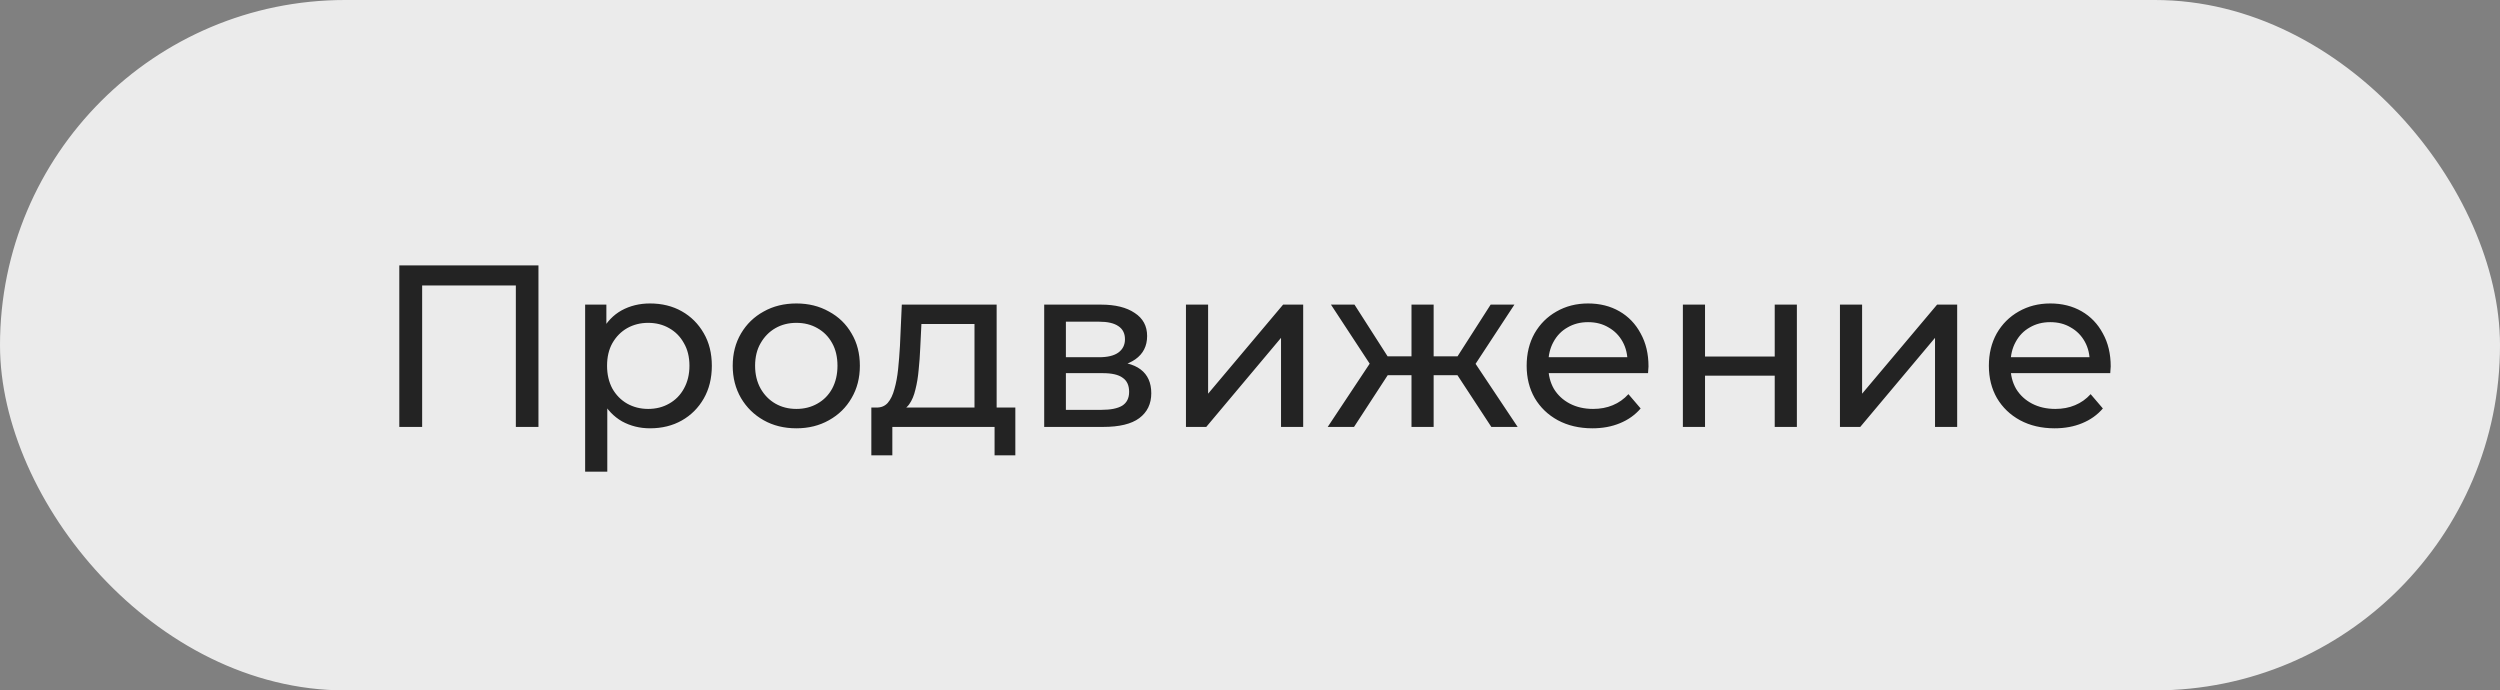 <?xml version="1.0" encoding="UTF-8"?> <svg xmlns="http://www.w3.org/2000/svg" width="1300" height="359" viewBox="0 0 1300 359" fill="none"><rect x="0" y="0" width="1300" height="359" fill="#808080" stroke="none"/> <rect x="3.5" y="3.5" width="1293" height="352" rx="176" fill="#EBEBEB" stroke="#EBEBEB" stroke-width="7"></rect> <path d="M207.638 222V138H279.998V222H268.238V145.32L271.118 148.44H216.518L219.518 145.32V222H207.638ZM337.993 222.72C332.713 222.72 327.873 221.52 323.473 219.12C319.153 216.64 315.673 213 313.033 208.2C310.473 203.4 309.193 197.4 309.193 190.2C309.193 183 310.433 177 312.913 172.2C315.473 167.4 318.913 163.8 323.233 161.4C327.633 159 332.553 157.8 337.993 157.8C344.233 157.8 349.753 159.16 354.553 161.88C359.353 164.6 363.153 168.4 365.953 173.28C368.753 178.08 370.153 183.72 370.153 190.2C370.153 196.68 368.753 202.36 365.953 207.24C363.153 212.12 359.353 215.92 354.553 218.64C349.753 221.36 344.233 222.72 337.993 222.72ZM304.273 245.28V158.4H315.313V175.56L314.593 190.32L315.793 205.08V245.28H304.273ZM337.033 212.64C341.113 212.64 344.753 211.72 347.953 209.88C351.233 208.04 353.793 205.44 355.633 202.08C357.553 198.64 358.513 194.68 358.513 190.2C358.513 185.64 357.553 181.72 355.633 178.44C353.793 175.08 351.233 172.48 347.953 170.64C344.753 168.8 341.113 167.88 337.033 167.88C333.033 167.88 329.393 168.8 326.113 170.64C322.913 172.48 320.353 175.08 318.433 178.44C316.593 181.72 315.673 185.64 315.673 190.2C315.673 194.68 316.593 198.64 318.433 202.08C320.353 205.44 322.913 208.04 326.113 209.88C329.393 211.72 333.033 212.64 337.033 212.64ZM414.13 222.72C407.73 222.72 402.05 221.32 397.09 218.52C392.13 215.72 388.21 211.88 385.33 207C382.45 202.04 381.01 196.44 381.01 190.2C381.01 183.88 382.45 178.28 385.33 173.4C388.21 168.52 392.13 164.72 397.09 162C402.05 159.2 407.73 157.8 414.13 157.8C420.45 157.8 426.09 159.2 431.05 162C436.09 164.72 440.01 168.52 442.81 173.4C445.69 178.2 447.13 183.8 447.13 190.2C447.13 196.52 445.69 202.12 442.81 207C440.01 211.88 436.09 215.72 431.05 218.52C426.09 221.32 420.45 222.72 414.13 222.72ZM414.13 212.64C418.21 212.64 421.85 211.72 425.05 209.88C428.33 208.04 430.89 205.44 432.73 202.08C434.57 198.64 435.49 194.68 435.49 190.2C435.49 185.64 434.57 181.72 432.73 178.44C430.89 175.08 428.33 172.48 425.05 170.64C421.85 168.8 418.21 167.88 414.13 167.88C410.05 167.88 406.41 168.8 403.21 170.64C400.01 172.48 397.45 175.08 395.53 178.44C393.61 181.72 392.65 185.64 392.65 190.2C392.65 194.68 393.61 198.64 395.53 202.08C397.45 205.44 400.01 208.04 403.21 209.88C406.41 211.72 410.05 212.64 414.13 212.64ZM506.736 216.6V168.48H479.136L478.536 180.72C478.376 184.72 478.096 188.6 477.696 192.36C477.376 196.04 476.816 199.44 476.016 202.56C475.296 205.68 474.216 208.24 472.776 210.24C471.336 212.24 469.416 213.48 467.016 213.96L455.616 211.92C458.096 212 460.096 211.2 461.616 209.52C463.136 207.76 464.296 205.36 465.096 202.32C465.976 199.28 466.616 195.84 467.016 192C467.416 188.08 467.736 184.04 467.976 179.88L468.936 158.4H518.256V216.6H506.736ZM453.096 236.76V211.92H527.976V236.76H517.176V222H464.016V236.76H453.096ZM542.984 222V158.4H572.504C579.944 158.4 585.784 159.84 590.024 162.72C594.344 165.52 596.504 169.52 596.504 174.72C596.504 179.92 594.464 183.96 590.384 186.84C586.384 189.64 581.064 191.04 574.424 191.04L576.224 187.92C583.824 187.92 589.464 189.32 593.144 192.12C596.824 194.92 598.664 199.04 598.664 204.48C598.664 210 596.584 214.32 592.424 217.44C588.344 220.48 582.064 222 573.584 222H542.984ZM554.264 213.12H572.744C577.544 213.12 581.144 212.4 583.544 210.96C585.944 209.44 587.144 207.04 587.144 203.76C587.144 200.4 586.024 197.96 583.784 196.44C581.624 194.84 578.184 194.04 573.464 194.04H554.264V213.12ZM554.264 185.76H571.544C575.944 185.76 579.264 184.96 581.504 183.36C583.824 181.68 584.984 179.36 584.984 176.4C584.984 173.36 583.824 171.08 581.504 169.56C579.264 168.04 575.944 167.28 571.544 167.28H554.264V185.76ZM616.695 222V158.4H628.215V204.72L667.215 158.4H677.655V222H666.135V175.68L627.255 222H616.695ZM775.495 222L755.215 191.04L764.695 185.28L789.175 222H775.495ZM742.015 195.12V185.28H762.655V195.12H742.015ZM765.775 191.52L754.855 190.08L775.135 158.4H787.495L765.775 191.52ZM704.095 222H690.415L714.775 185.28L724.255 191.04L704.095 222ZM745.495 222H733.975V158.4H745.495V222ZM737.455 195.12H716.935V185.28H737.455V195.12ZM713.815 191.52L692.095 158.4H704.335L724.615 190.08L713.815 191.52ZM828.062 222.72C821.262 222.72 815.262 221.32 810.062 218.52C804.942 215.72 800.942 211.88 798.062 207C795.262 202.12 793.862 196.52 793.862 190.2C793.862 183.88 795.222 178.28 797.942 173.4C800.742 168.52 804.542 164.72 809.342 162C814.222 159.2 819.702 157.8 825.782 157.8C831.942 157.8 837.382 159.16 842.102 161.88C846.822 164.6 850.502 168.44 853.142 173.4C855.862 178.28 857.222 184 857.222 190.56C857.222 191.04 857.182 191.6 857.102 192.24C857.102 192.88 857.062 193.48 856.982 194.04H802.862V185.76H850.982L846.302 188.64C846.382 184.56 845.542 180.92 843.782 177.72C842.022 174.52 839.582 172.04 836.462 170.28C833.422 168.44 829.862 167.52 825.782 167.52C821.782 167.52 818.222 168.44 815.102 170.28C811.982 172.04 809.542 174.56 807.782 177.84C806.022 181.04 805.142 184.72 805.142 188.88V190.8C805.142 195.04 806.102 198.84 808.022 202.2C810.022 205.48 812.782 208.04 816.302 209.88C819.822 211.72 823.862 212.64 828.422 212.64C832.182 212.64 835.582 212 838.622 210.72C841.742 209.44 844.462 207.52 846.782 204.96L853.142 212.4C850.262 215.76 846.662 218.32 842.342 220.08C838.102 221.84 833.342 222.72 828.062 222.72ZM875.093 222V158.4H886.613V185.4H922.853V158.4H934.373V222H922.853V195.36H886.613V222H875.093ZM956.773 222V158.4H968.293V204.72L1007.29 158.4H1017.73V222H1006.21V175.68L967.333 222H956.773ZM1068.41 222.72C1061.61 222.72 1055.61 221.32 1050.41 218.52C1045.29 215.72 1041.29 211.88 1038.41 207C1035.61 202.12 1034.21 196.52 1034.21 190.2C1034.21 183.88 1035.57 178.28 1038.29 173.4C1041.09 168.52 1044.89 164.72 1049.69 162C1054.57 159.2 1060.05 157.8 1066.13 157.8C1072.29 157.8 1077.73 159.16 1082.45 161.88C1087.17 164.6 1090.85 168.44 1093.49 173.4C1096.21 178.28 1097.57 184 1097.57 190.56C1097.57 191.04 1097.53 191.6 1097.45 192.24C1097.45 192.88 1097.41 193.48 1097.33 194.04H1043.21V185.76H1091.33L1086.65 188.64C1086.73 184.56 1085.89 180.92 1084.13 177.72C1082.37 174.52 1079.93 172.04 1076.81 170.28C1073.77 168.44 1070.21 167.52 1066.13 167.52C1062.13 167.52 1058.57 168.44 1055.45 170.28C1052.33 172.04 1049.89 174.56 1048.13 177.84C1046.37 181.04 1045.49 184.72 1045.49 188.88V190.8C1045.49 195.04 1046.45 198.84 1048.37 202.2C1050.37 205.48 1053.13 208.04 1056.65 209.88C1060.17 211.72 1064.21 212.64 1068.77 212.64C1072.53 212.64 1075.93 212 1078.97 210.72C1082.09 209.44 1084.81 207.52 1087.13 204.96L1093.49 212.4C1090.61 215.76 1087.01 218.32 1082.69 220.08C1078.45 221.84 1073.69 222.72 1068.41 222.72Z" fill="#232323"></path> </svg> 